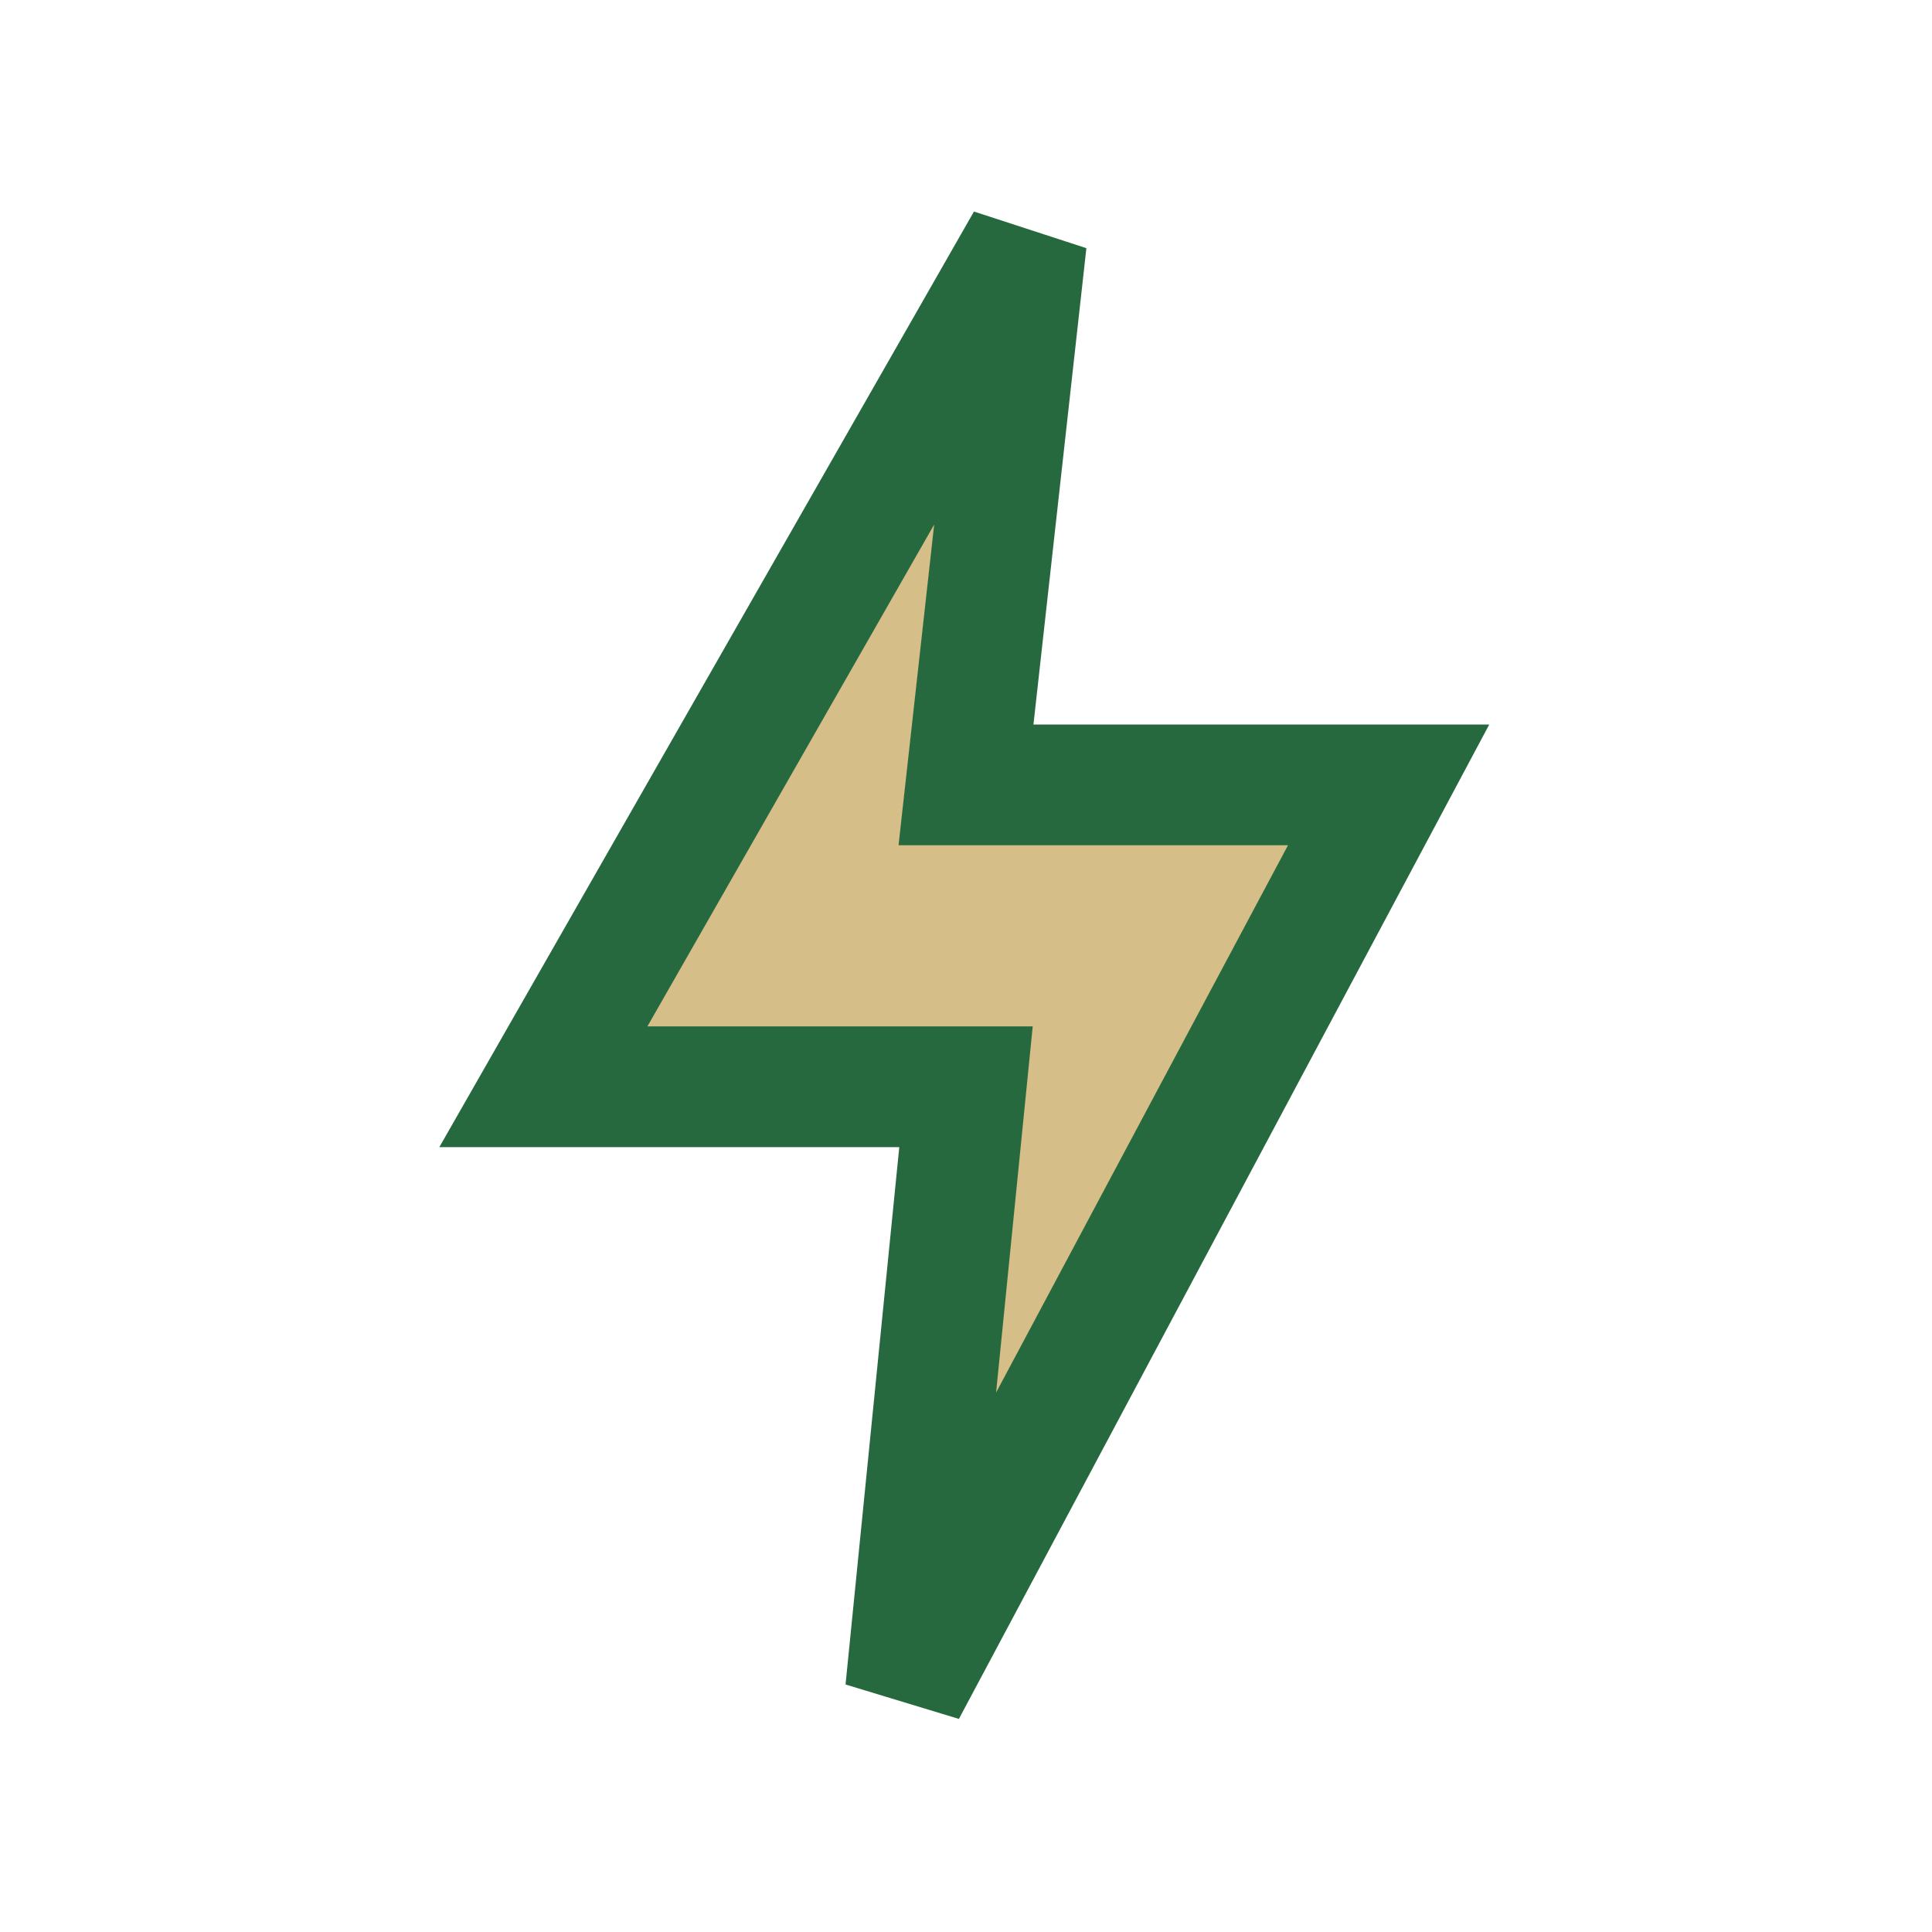 <?xml version="1.0" encoding="UTF-8"?>
<svg xmlns="http://www.w3.org/2000/svg" width="32" height="32" viewBox="0 0 32 32"><polygon points="17,4 9,18 16,18 15,28 23,13 16,13" fill="#D6BE88" stroke="#27693E" stroke-width="2"/></svg>